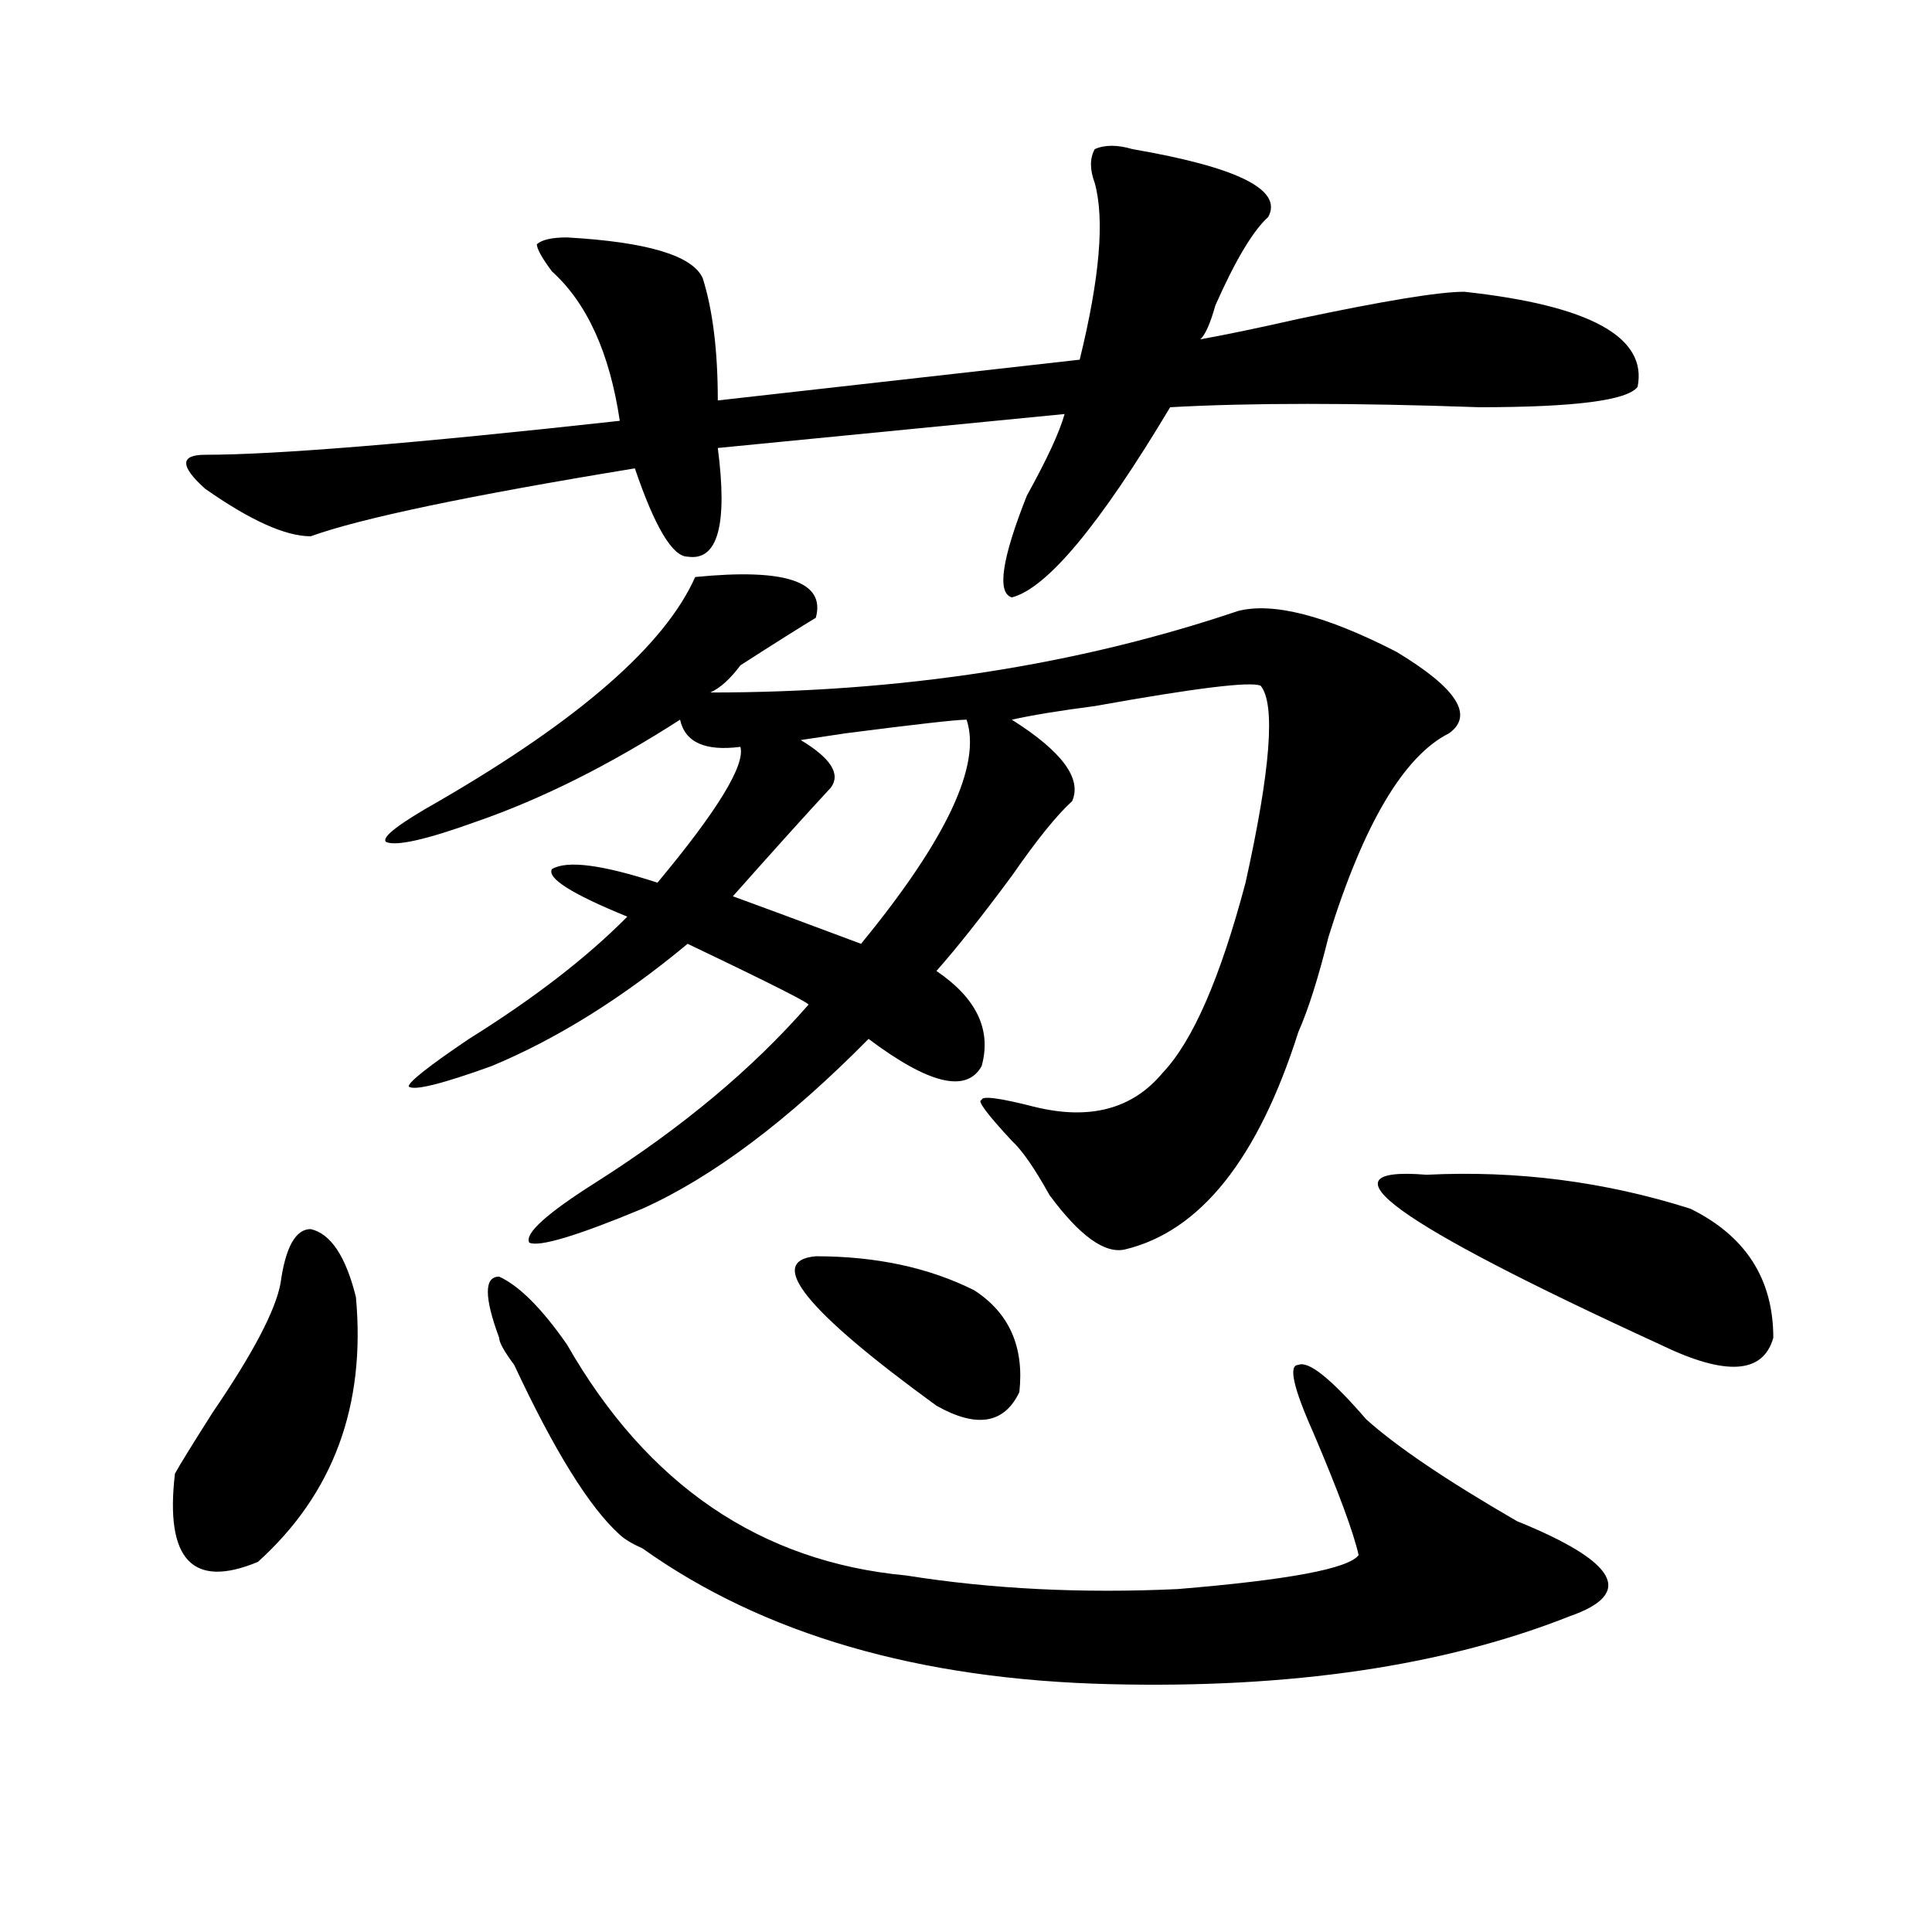 <?xml version="1.0" encoding="utf-8"?>
<!-- Generator: Adobe Illustrator 16.0.0, SVG Export Plug-In . SVG Version: 6.00 Build 0)  -->
<!DOCTYPE svg PUBLIC "-//W3C//DTD SVG 1.1//EN" "http://www.w3.org/Graphics/SVG/1.1/DTD/svg11.dtd">
<svg version="1.1" id="图层_1" xmlns="http://www.w3.org/2000/svg" xmlns:xlink="http://www.w3.org/1999/xlink" x="0px" y="0px"
	 width="1000px" height="1000px" viewBox="0 0 1000 1000" enable-background="new 0 0 1000 1000" xml:space="preserve">
<path d="M184.215,671.328c5.183,56.25-11.707,101.953-50.73,137.109c-33.841,14.063-48.17-1.153-42.926-45.703
	c2.561-4.669,9.085-15.216,19.512-31.641c20.792-30.433,32.499-52.734,35.121-66.797c2.561-18.731,7.805-28.125,15.609-28.125
	C171.166,638.534,178.971,650.234,184.215,671.328z M586.156,77.188c54.633,9.394,78.047,21.094,70.242,35.156
	c-7.805,7.031-16.951,22.302-27.316,45.703c-2.622,9.394-5.244,15.271-7.805,17.578c12.987-2.308,29.877-5.823,50.73-10.547
	c44.206-9.339,72.803-14.063,85.852-14.063c64.998,7.031,94.937,23.456,89.754,49.219c-5.244,7.031-32.561,10.547-81.949,10.547
	c-65.06-2.308-118.412-2.308-159.996,0c-36.463,60.974-63.779,93.769-81.949,98.438c-7.805-2.308-5.244-19.886,7.805-52.734
	c10.365-18.731,16.89-32.794,19.512-42.188l-179.508,17.578c5.183,39.88,0,58.612-15.609,56.25
	c-7.805,0-16.951-15.216-27.316-45.703c-85.852,14.063-141.826,25.817-167.801,35.156c-13.049,0-31.219-8.185-54.633-24.609
	c-13.049-11.7-13.049-17.578,0-17.578c36.401,0,107.924-5.823,214.629-17.578c-5.244-35.156-16.951-60.919-35.121-77.344
	c-5.244-7.031-7.805-11.7-7.805-14.063c2.561-2.308,7.805-3.516,15.609-3.516c41.584,2.362,64.998,9.394,70.242,21.094
	c5.183,16.425,7.805,37.519,7.805,63.281l187.313-21.094c10.365-42.188,12.987-72.62,7.805-91.406
	c-2.622-7.031-2.622-12.854,0-17.578C571.827,74.88,578.352,74.88,586.156,77.188z M359.82,298.672
	c46.828-4.669,67.62,2.362,62.438,21.094c-7.805,4.724-20.854,12.909-39.023,24.609c-5.244,7.031-10.427,11.755-15.609,14.063
	c98.839,0,189.873-14.063,273.164-42.188c18.17-4.669,45.486,2.362,81.949,21.094c31.219,18.786,40.304,32.849,27.316,42.188
	c-23.414,11.755-44.268,46.911-62.438,105.469c-5.244,21.094-10.427,37.519-15.609,49.219
	c-20.854,65.644-50.73,103.161-89.754,112.5c-10.427,2.362-23.414-7.031-39.023-28.125c-7.805-14.063-14.329-23.401-19.512-28.125
	c-13.049-14.063-18.231-21.094-15.609-21.094c0-2.308,9.085-1.153,27.316,3.516c28.597,7.031,50.73,1.208,66.34-17.578
	c15.609-16.37,29.877-49.219,42.926-98.438c12.987-58.558,15.609-92.56,7.805-101.953c-5.244-2.308-33.841,1.208-85.852,10.547
	c-18.231,2.362-32.561,4.724-42.926,7.031c25.975,16.425,36.401,30.487,31.219,42.188c-7.805,7.031-18.231,19.94-31.219,38.672
	c-15.609,21.094-28.658,37.519-39.023,49.219c20.792,14.063,28.597,30.487,23.414,49.219c-7.805,14.063-27.316,9.394-58.535-14.063
	c-41.646,42.188-80.669,71.521-117.07,87.891c-33.841,14.063-53.353,19.94-58.535,17.578c-2.622-4.669,9.085-15.216,35.121-31.641
	c44.206-28.125,80.607-58.558,109.266-91.406c2.561,0-18.231-10.547-62.438-31.641c-33.841,28.125-67.682,49.219-101.461,63.281
	c-26.036,9.394-40.365,12.909-42.926,10.547c0-2.308,10.365-10.547,31.219-24.609c33.779-21.094,61.096-42.188,81.949-63.281
	c-28.658-11.7-41.646-19.886-39.023-24.609c7.805-4.669,25.975-2.308,54.633,7.031c31.219-37.464,45.486-60.919,42.926-70.313
	c-18.231,2.362-28.658-2.308-31.219-14.063c-36.463,23.456-71.584,41.034-105.363,52.734c-26.036,9.394-41.646,12.909-46.828,10.547
	c-2.622-2.308,6.463-9.339,27.316-21.094C299.943,372.5,344.211,333.828,359.82,298.672z M258.359,692.422
	c-7.805-21.094-7.805-31.641,0-31.641c10.365,4.724,22.072,16.425,35.121,35.156c41.584,72.675,100.119,112.5,175.605,119.531
	c44.206,7.031,91.034,9.338,140.484,7.031c57.193-4.725,88.412-10.547,93.656-17.578c-2.622-11.7-10.427-32.794-23.414-63.281
	c-10.427-23.401-13.049-35.156-7.805-35.156c5.183-2.308,16.89,7.031,35.121,28.125c15.609,14.063,41.584,31.641,78.047,52.734
	c52.011,21.094,61.096,37.463,27.316,49.219c-65.06,25.763-144.387,37.463-238.043,35.156
	c-98.9-2.362-179.508-25.818-241.945-70.313c-5.244-2.308-9.146-4.669-11.707-7.031c-15.609-14.063-33.841-43.341-54.633-87.891
	C260.92,699.453,258.359,694.784,258.359,692.422z M500.305,372.5c-5.244,0-26.036,2.362-62.438,7.031l-23.414,3.516
	c15.609,9.394,20.792,17.578,15.609,24.609c-13.049,14.063-29.938,32.849-50.73,56.25c12.987,4.724,35.121,12.909,66.34,24.609
	C489.878,434.628,508.109,395.956,500.305,372.5z M422.258,650.234c31.219,0,58.535,5.878,81.949,17.578
	c18.17,11.755,25.975,29.333,23.414,52.734c-7.805,16.425-22.134,18.786-42.926,7.031
	C417.014,678.359,396.222,652.597,422.258,650.234z M738.348,608.047c46.828-2.308,92.314,3.516,136.582,17.578
	c28.597,14.063,42.926,36.364,42.926,66.797c-5.244,18.786-24.756,19.94-58.535,3.516
	C721.396,632.656,681.093,603.378,738.348,608.047z"/>
</svg>
